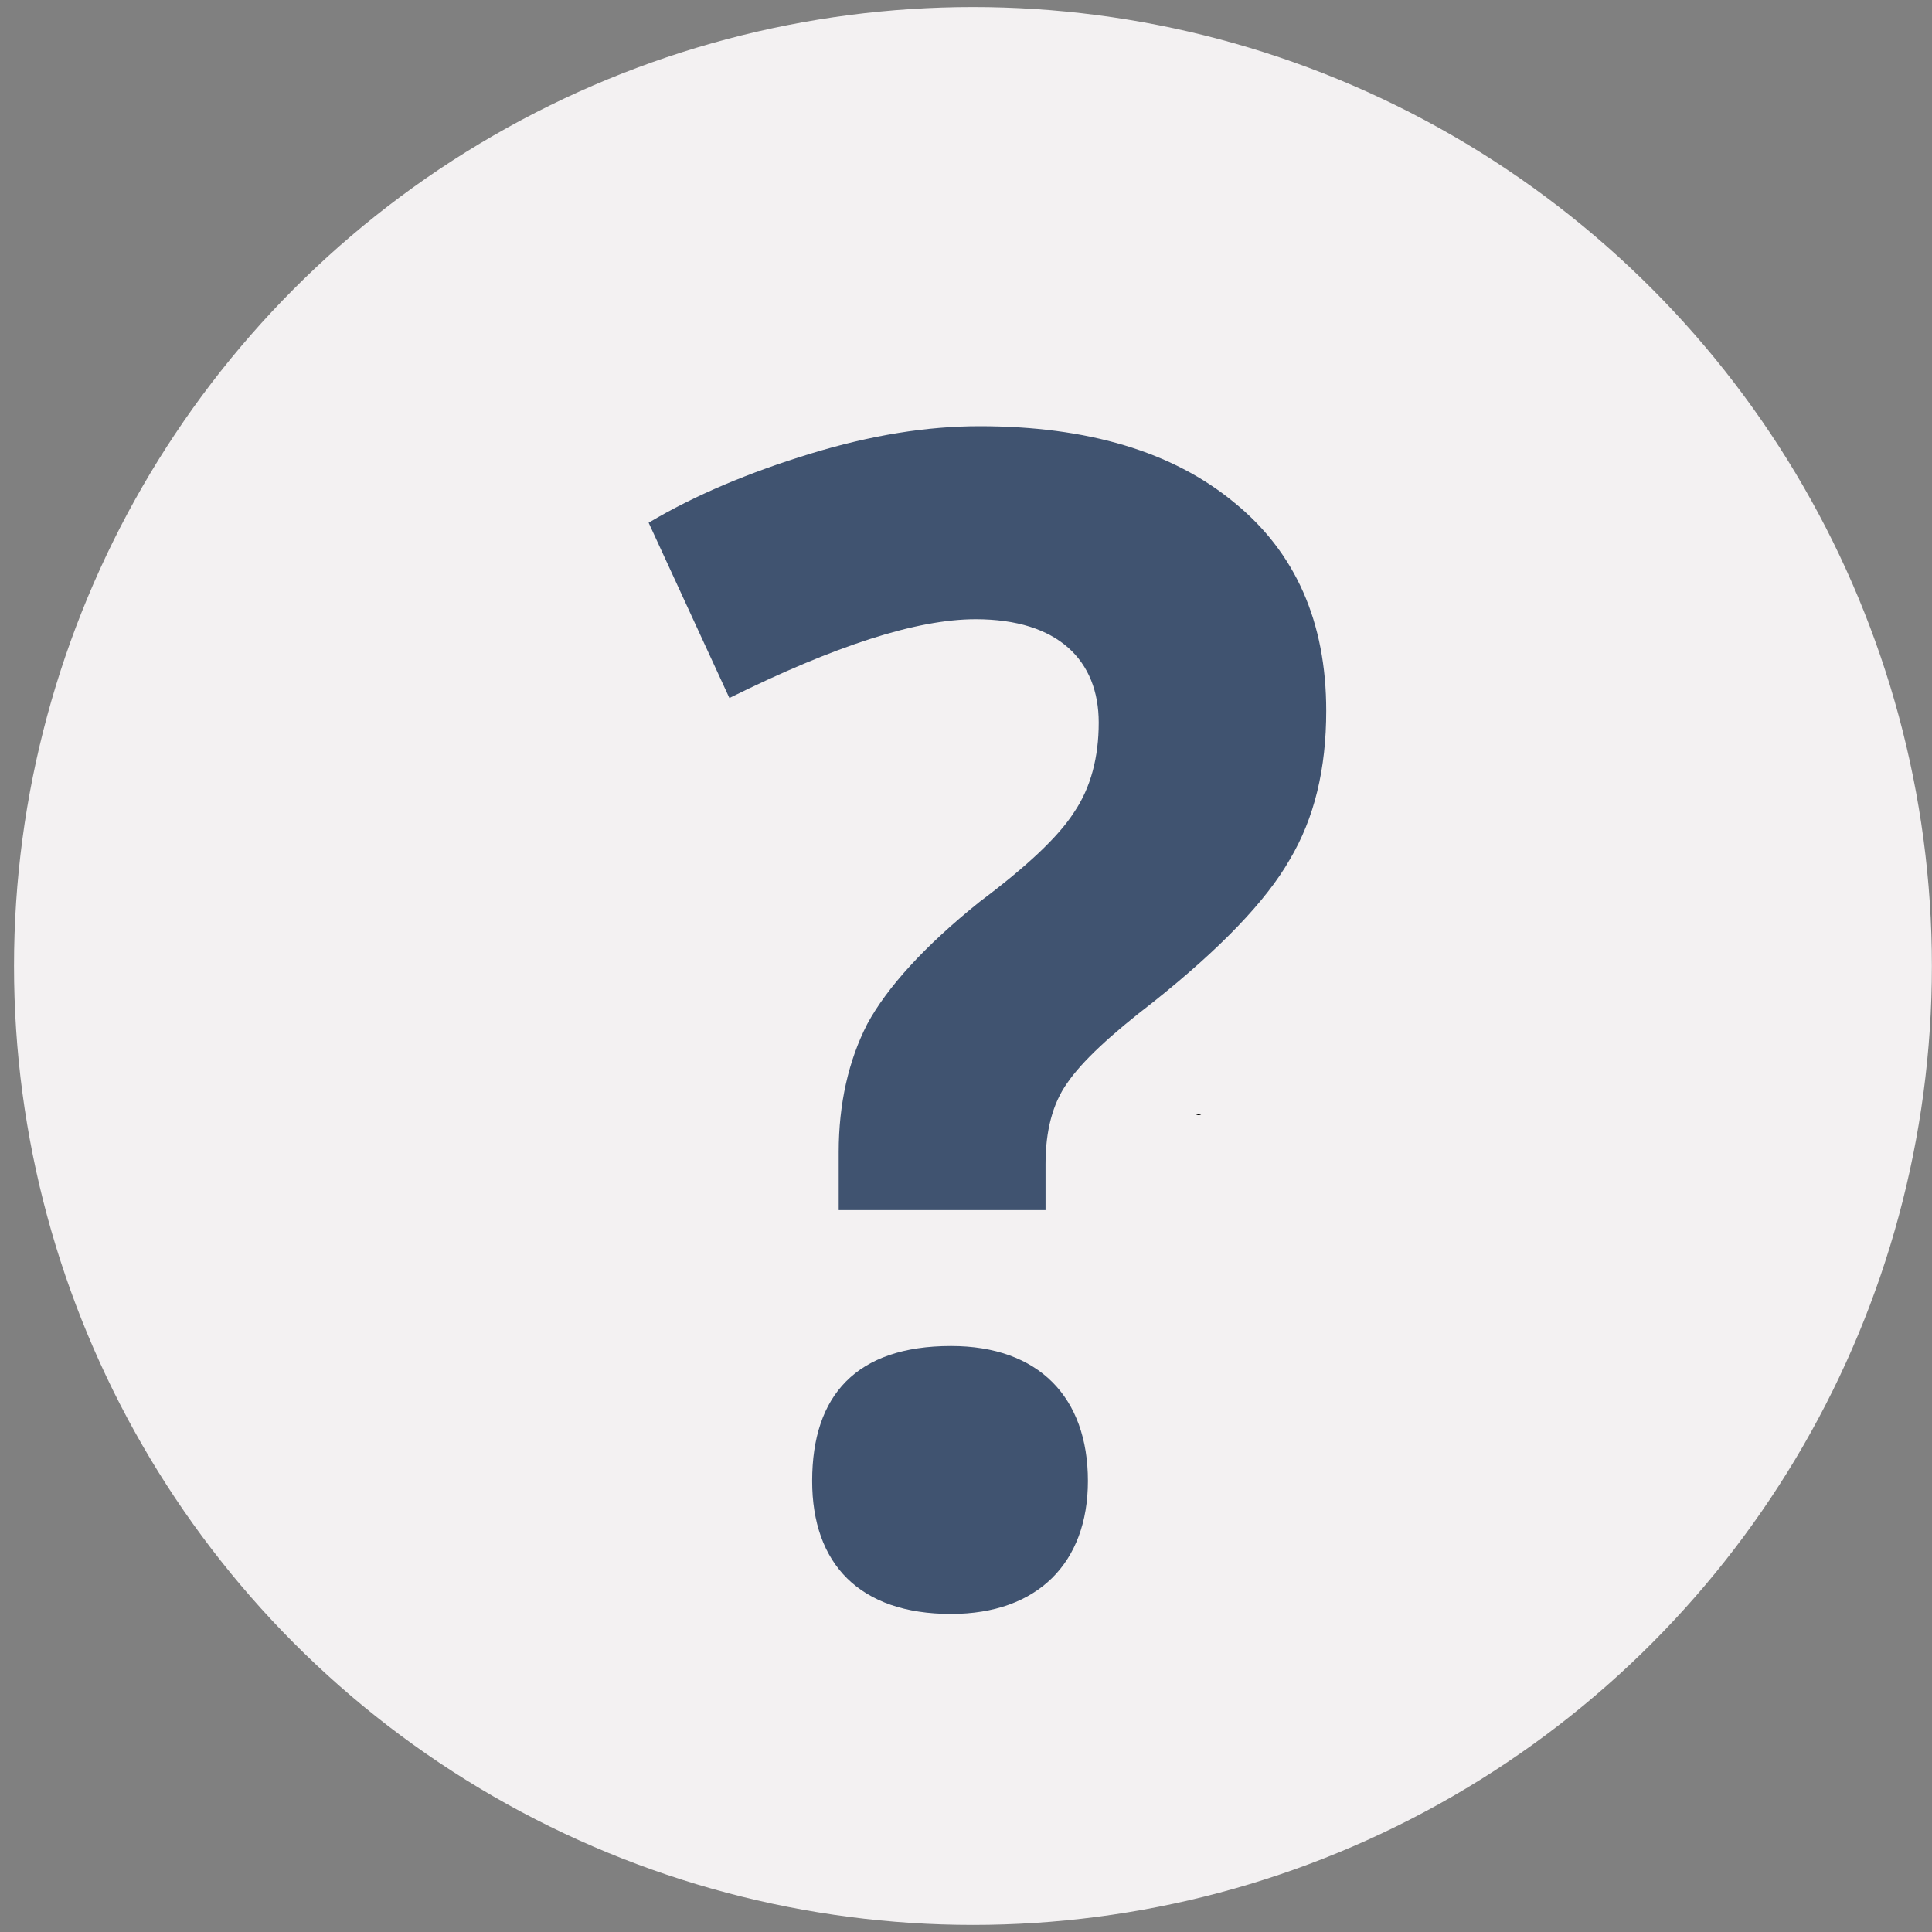 <?xml version="1.0" encoding="utf-8"?>
<!-- Generator: Adobe Illustrator 16.0.0, SVG Export Plug-In . SVG Version: 6.00 Build 0)  -->
<!DOCTYPE svg PUBLIC "-//W3C//DTD SVG 1.1//EN" "http://www.w3.org/Graphics/SVG/1.1/DTD/svg11.dtd">
<svg version="1.1" id="图层_1" xmlns="http://www.w3.org/2000/svg" xmlns:xlink="http://www.w3.org/1999/xlink" x="0px" y="0px"
	 width="200px" height="200px" viewBox="0 0 200 200" enable-background="new 0 0 200 200" xml:space="preserve">
<rect x="0" y="0" width="200" height="200" fill="#808080" stroke="none"/>
<circle fill="#F3F1F2" cx="100.72" cy="99.998" r="99.269"/>
<path d="M100.018,89.038C100.018,88.673,100.018,88.673,100.018,89.038z"/>
<path d="M124.439,115.281h-0.728C123.712,115.281,124.074,115.646,124.439,115.281z"/>
<path fill="#405370" d="M108.234,125.271v-4.791c0-3.364,0.715-6.219,2.242-8.36c1.531-2.242,4.487-4.994,8.869-8.36
	c7.037-5.606,11.727-10.5,14.174-14.783c2.547-4.282,3.771-9.378,3.771-15.394c0-9.174-3.159-16.414-9.584-21.612
	c-6.321-5.201-15.088-7.851-26.303-7.851c-5.403,0-11.214,0.916-17.536,2.854c-6.32,1.938-11.929,4.282-16.72,7.137l8.359,18.146
	c10.91-5.402,19.372-8.156,25.487-8.156c8.565,0,12.746,4.282,12.746,10.705c0,3.568-0.816,6.729-2.55,9.279
	c-1.631,2.547-4.894,5.606-9.787,9.276c-5.71,4.587-9.583,8.87-11.623,12.642c-1.936,3.771-2.957,8.258-2.957,13.253v6.015H108.234
	L108.234,125.271z"/>
<path fill="#405370" d="M84.074,153.309c0,8.563,4.893,13.765,14.375,13.765c8.972,0,14.171-5.301,14.171-13.765
	c0-8.668-5.099-13.969-14.171-13.969C88.66,139.34,84.074,144.439,84.074,153.309z"/>
</svg>
